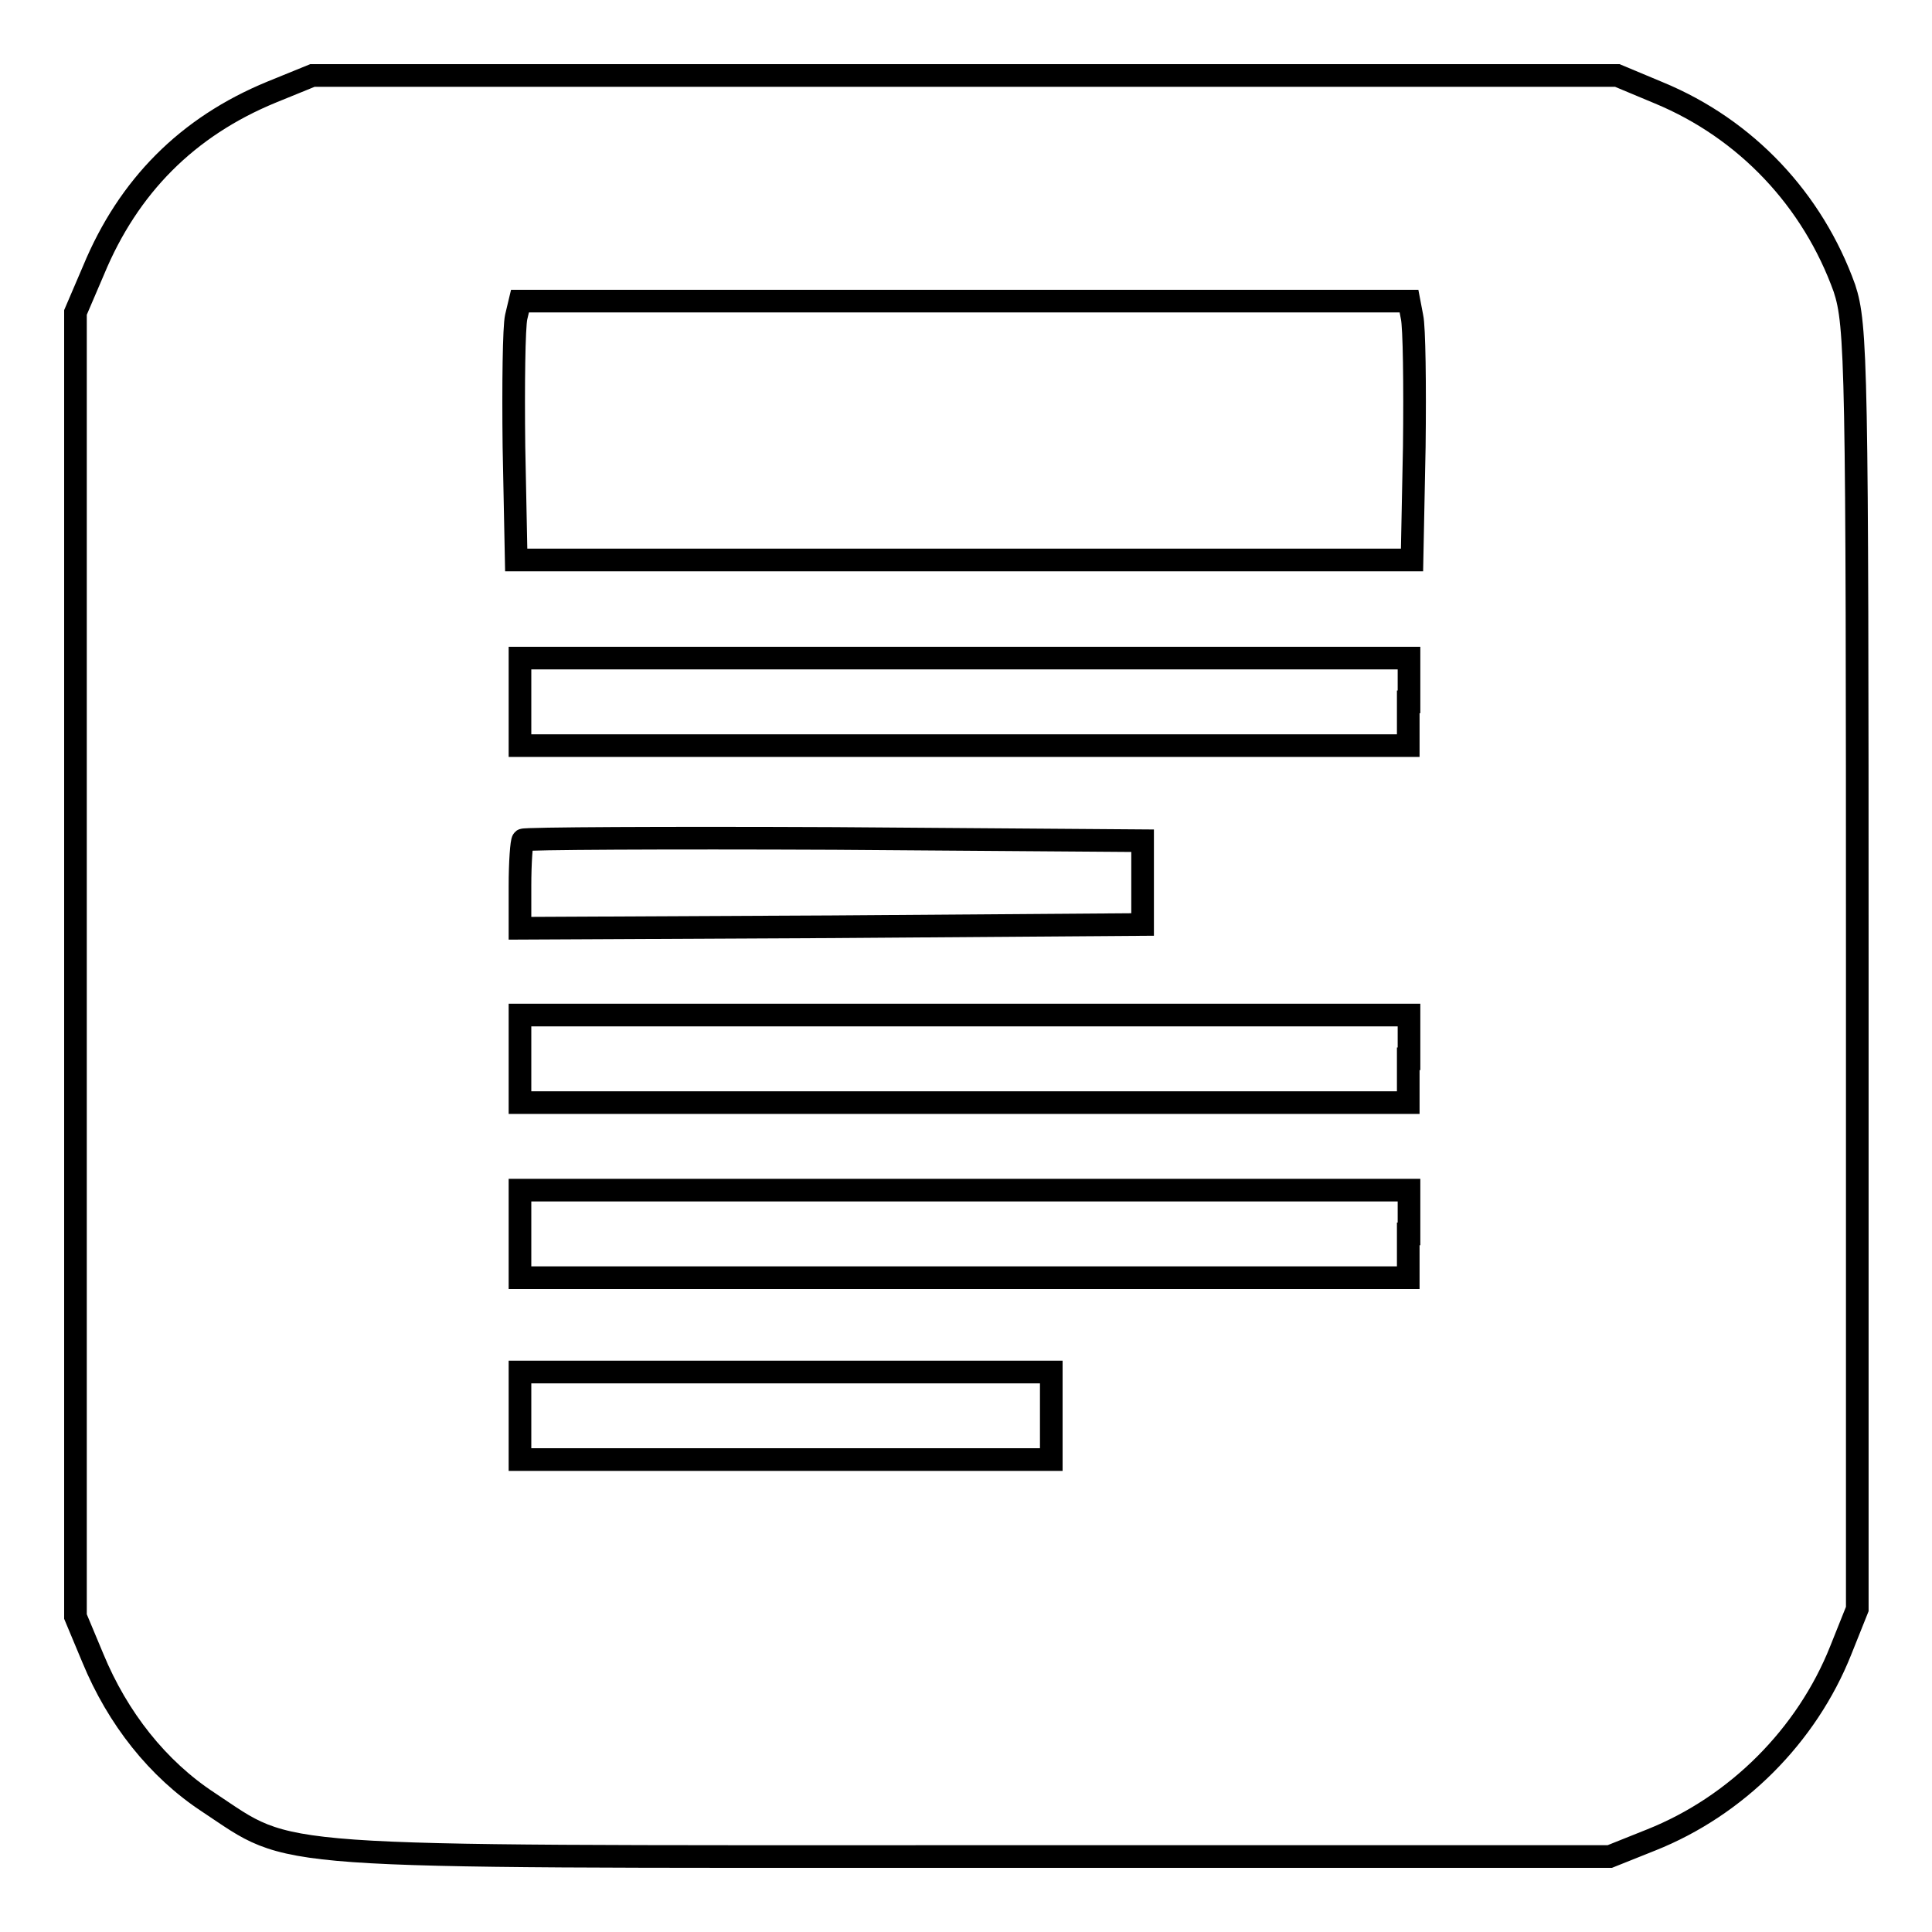 <?xml version="1.0" encoding="utf-8"?>
<!-- Svg Vector Icons : http://www.onlinewebfonts.com/icon -->
<!DOCTYPE svg PUBLIC "-//W3C//DTD SVG 1.1//EN" "http://www.w3.org/Graphics/SVG/1.1/DTD/svg11.dtd">
<svg version="1.1" xmlns="http://www.w3.org/2000/svg" xmlns:xlink="http://www.w3.org/1999/xlink" x="0px" y="0px" viewBox="0 0 256 256" enable-background="new 0 0 256 256" xml:space="preserve">
<g> <g> <path stroke-width="3" fill-opacity="0" stroke="#000000"  d="M36,12.2c-11.2,4.6-19,12.5-23.6,23.6L10,41.4v86.4v86.4l2.3,5.5c3.3,8,8.6,14.7,15.3,19.1  c11.5,7.6,6.2,7.2,101.2,7.2h84.5l5.5-2.2c11.3-4.5,20.6-13.8,25.1-25.1l2.2-5.5v-84.9c0-79.9-0.1-85.2-1.7-90.1  c-4.2-11.7-13-21.1-24.6-25.9l-5.5-2.3h-86.4H41.4L36,12.2z M187.1,42c0.3,1.3,0.4,9,0.3,17.2l-0.3,15h-59.4H68.4l-0.3-15  C68,51,68.1,43.3,68.4,42l0.5-2.1h58.9h58.9L187.1,42z M186.6,93v5.8h-58.9H68.9V93v-5.8h58.9h58.9V93z M151.4,116.9v5.6  l-41.2,0.3l-41.3,0.2v-5.6c0-3.1,0.2-5.9,0.4-6.1s18.8-0.3,41.3-0.2l40.8,0.3V116.9z M186.6,140.3v5.8h-58.9H68.9v-5.8v-5.8h58.9  h58.9V140.3z M186.6,163.5v5.8h-58.9H68.9v-5.8v-5.8h58.9h58.9V163.5z M139.3,187.6v5.8h-35.2H68.9v-5.8v-5.8h35.2h35.2V187.6z"/> </g></g>
</svg>